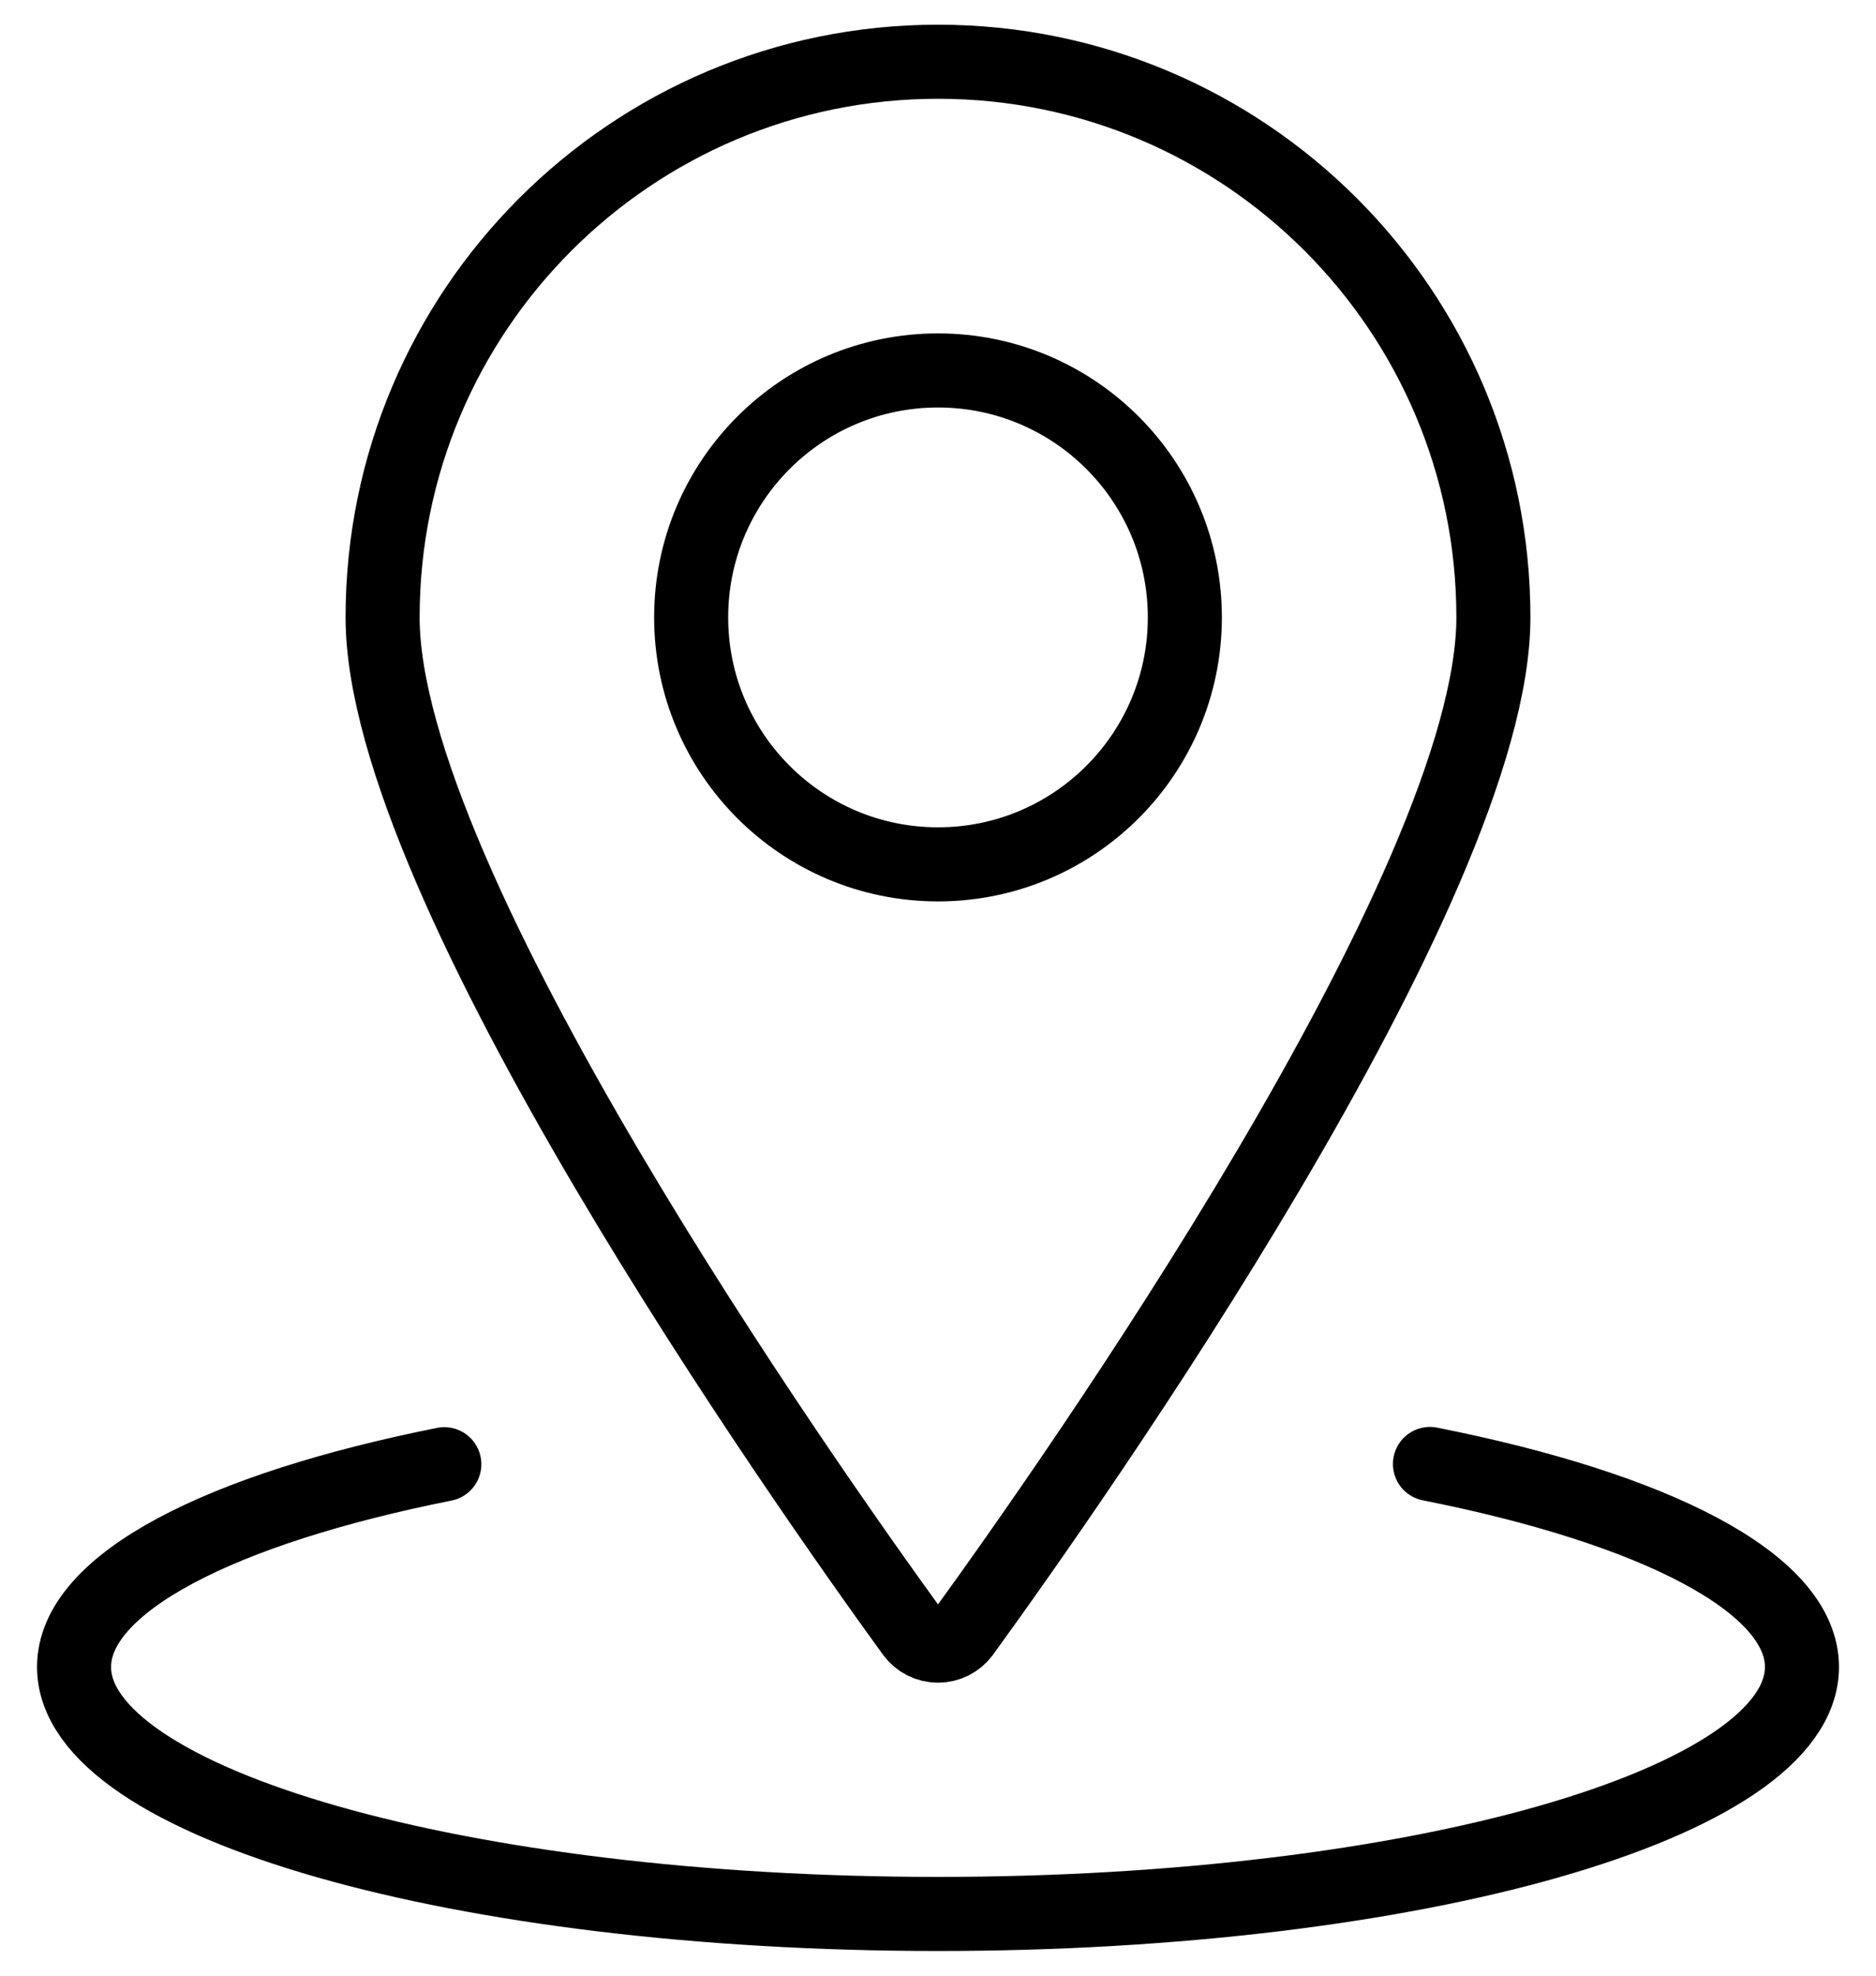 <svg width="38" height="40" viewBox="0 0 38 40" fill="none" xmlns="http://www.w3.org/2000/svg">
<path fill-rule="evenodd" clip-rule="evenodd" d="M19 17.5C21.761 17.5 24 15.261 24 12.5C24 9.739 21.761 7.5 19 7.5C16.239 7.5 14 9.739 14 12.5C14 15.261 16.239 17.5 19 17.5Z" stroke="black" stroke-width="1.5" stroke-linecap="round" stroke-linejoin="round"/>
<path fill-rule="evenodd" clip-rule="evenodd" d="M19 1.25C25.213 1.25 30.25 6.287 30.25 12.5C30.25 17.918 21.697 30.045 19.507 33.062C19.388 33.223 19.2 33.318 19 33.318C18.8 33.318 18.612 33.223 18.493 33.062C16.303 30.045 7.75 17.918 7.75 12.5C7.75 6.287 12.787 1.25 19 1.25Z" stroke="black" stroke-width="1.5" stroke-linecap="round" stroke-linejoin="round"/>
<path d="M28.965 29.64C33.518 30.542 36.5 32.047 36.5 33.75C36.5 36.512 28.667 38.75 19 38.75C9.333 38.75 1.5 36.512 1.5 33.75C1.5 32.05 4.468 30.549 9 29.645" stroke="black" stroke-width="1.5" stroke-linecap="round" stroke-linejoin="round"/>
</svg>
